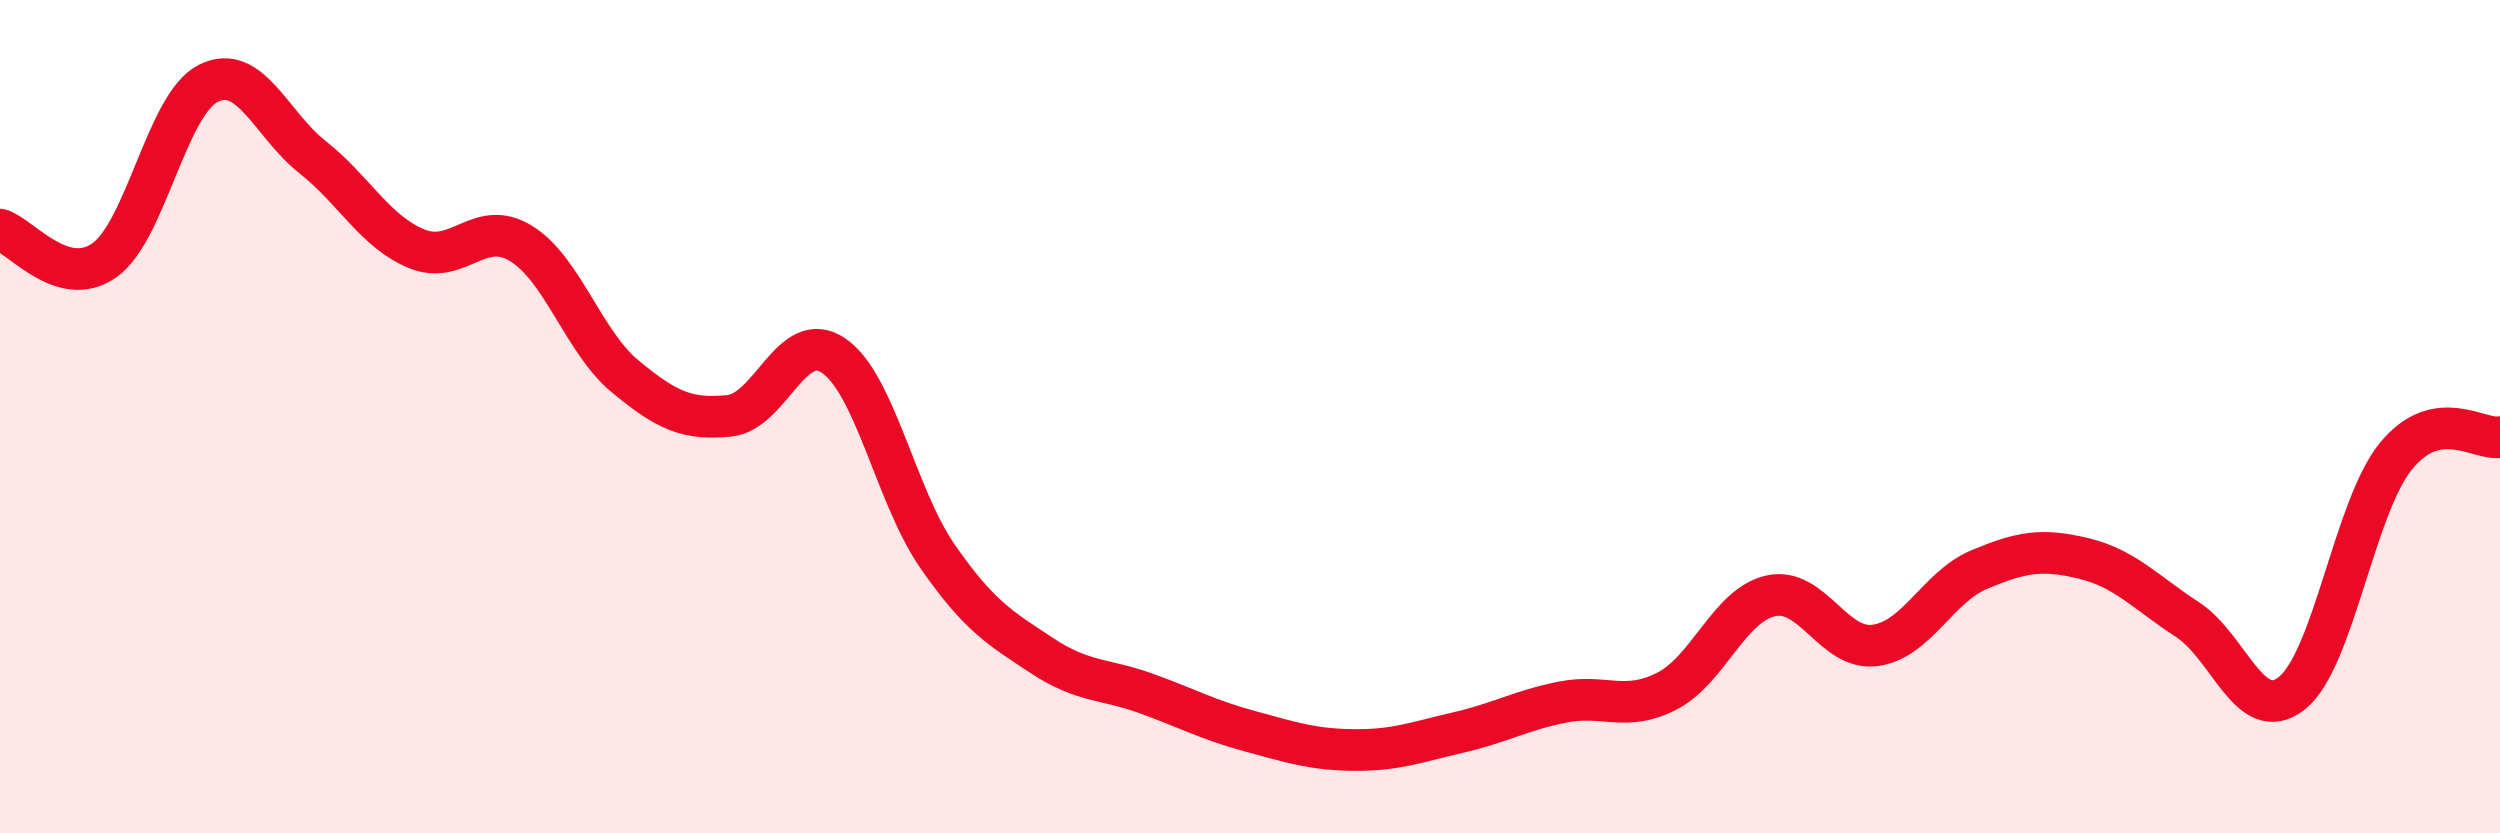 
    <svg width="60" height="20" viewBox="0 0 60 20" xmlns="http://www.w3.org/2000/svg">
      <path
        d="M 0,5.51 C 0.5,5.66 1.5,6.95 2.5,6.25 C 3.5,5.55 4,2.5 5,2 C 6,1.5 6.5,2.98 7.5,3.77 C 8.5,4.56 9,5.56 10,5.97 C 11,6.38 11.5,5.23 12.5,5.84 C 13.5,6.45 14,8.2 15,9.03 C 16,9.86 16.5,10.08 17.5,9.98 C 18.5,9.88 19,7.86 20,8.53 C 21,9.2 21.5,11.91 22.5,13.35 C 23.5,14.79 24,15.07 25,15.73 C 26,16.39 26.5,16.28 27.5,16.64 C 28.5,17 29,17.28 30,17.55 C 31,17.82 31.5,17.99 32.5,18 C 33.5,18.01 34,17.81 35,17.58 C 36,17.35 36.5,17.05 37.5,16.85 C 38.5,16.65 39,17.1 40,16.59 C 41,16.08 41.5,14.52 42.5,14.3 C 43.5,14.08 44,15.62 45,15.49 C 46,15.36 46.5,14.09 47.5,13.67 C 48.5,13.25 49,13.16 50,13.4 C 51,13.64 51.5,14.22 52.5,14.87 C 53.5,15.52 54,17.42 55,16.64 C 56,15.86 56.5,12.18 57.5,10.95 C 58.5,9.72 59.5,10.58 60,10.49L60 20L0 20Z"
        fill="#EB0A25"
        opacity="0.1"
        stroke-linecap="round"
        stroke-linejoin="round"
      />
      <path
        d="M 0,5.51 C 0.5,5.66 1.5,6.95 2.5,6.25 C 3.5,5.55 4,2.5 5,2 C 6,1.5 6.5,2.98 7.5,3.77 C 8.5,4.56 9,5.56 10,5.97 C 11,6.38 11.5,5.23 12.5,5.84 C 13.5,6.45 14,8.2 15,9.03 C 16,9.86 16.5,10.08 17.5,9.98 C 18.5,9.88 19,7.86 20,8.53 C 21,9.2 21.5,11.91 22.5,13.35 C 23.5,14.79 24,15.07 25,15.73 C 26,16.39 26.5,16.28 27.5,16.64 C 28.5,17 29,17.28 30,17.55 C 31,17.82 31.5,17.99 32.5,18 C 33.5,18.01 34,17.81 35,17.58 C 36,17.35 36.5,17.05 37.5,16.85 C 38.5,16.65 39,17.1 40,16.59 C 41,16.08 41.5,14.52 42.5,14.3 C 43.5,14.08 44,15.62 45,15.49 C 46,15.36 46.5,14.09 47.5,13.67 C 48.5,13.25 49,13.16 50,13.4 C 51,13.64 51.5,14.22 52.5,14.87 C 53.5,15.52 54,17.42 55,16.64 C 56,15.86 56.5,12.18 57.5,10.95 C 58.5,9.72 59.5,10.58 60,10.49"
        stroke="#EB0A25"
        stroke-width="1"
        fill="none"
        stroke-linecap="round"
        stroke-linejoin="round"
      />
    </svg>
  